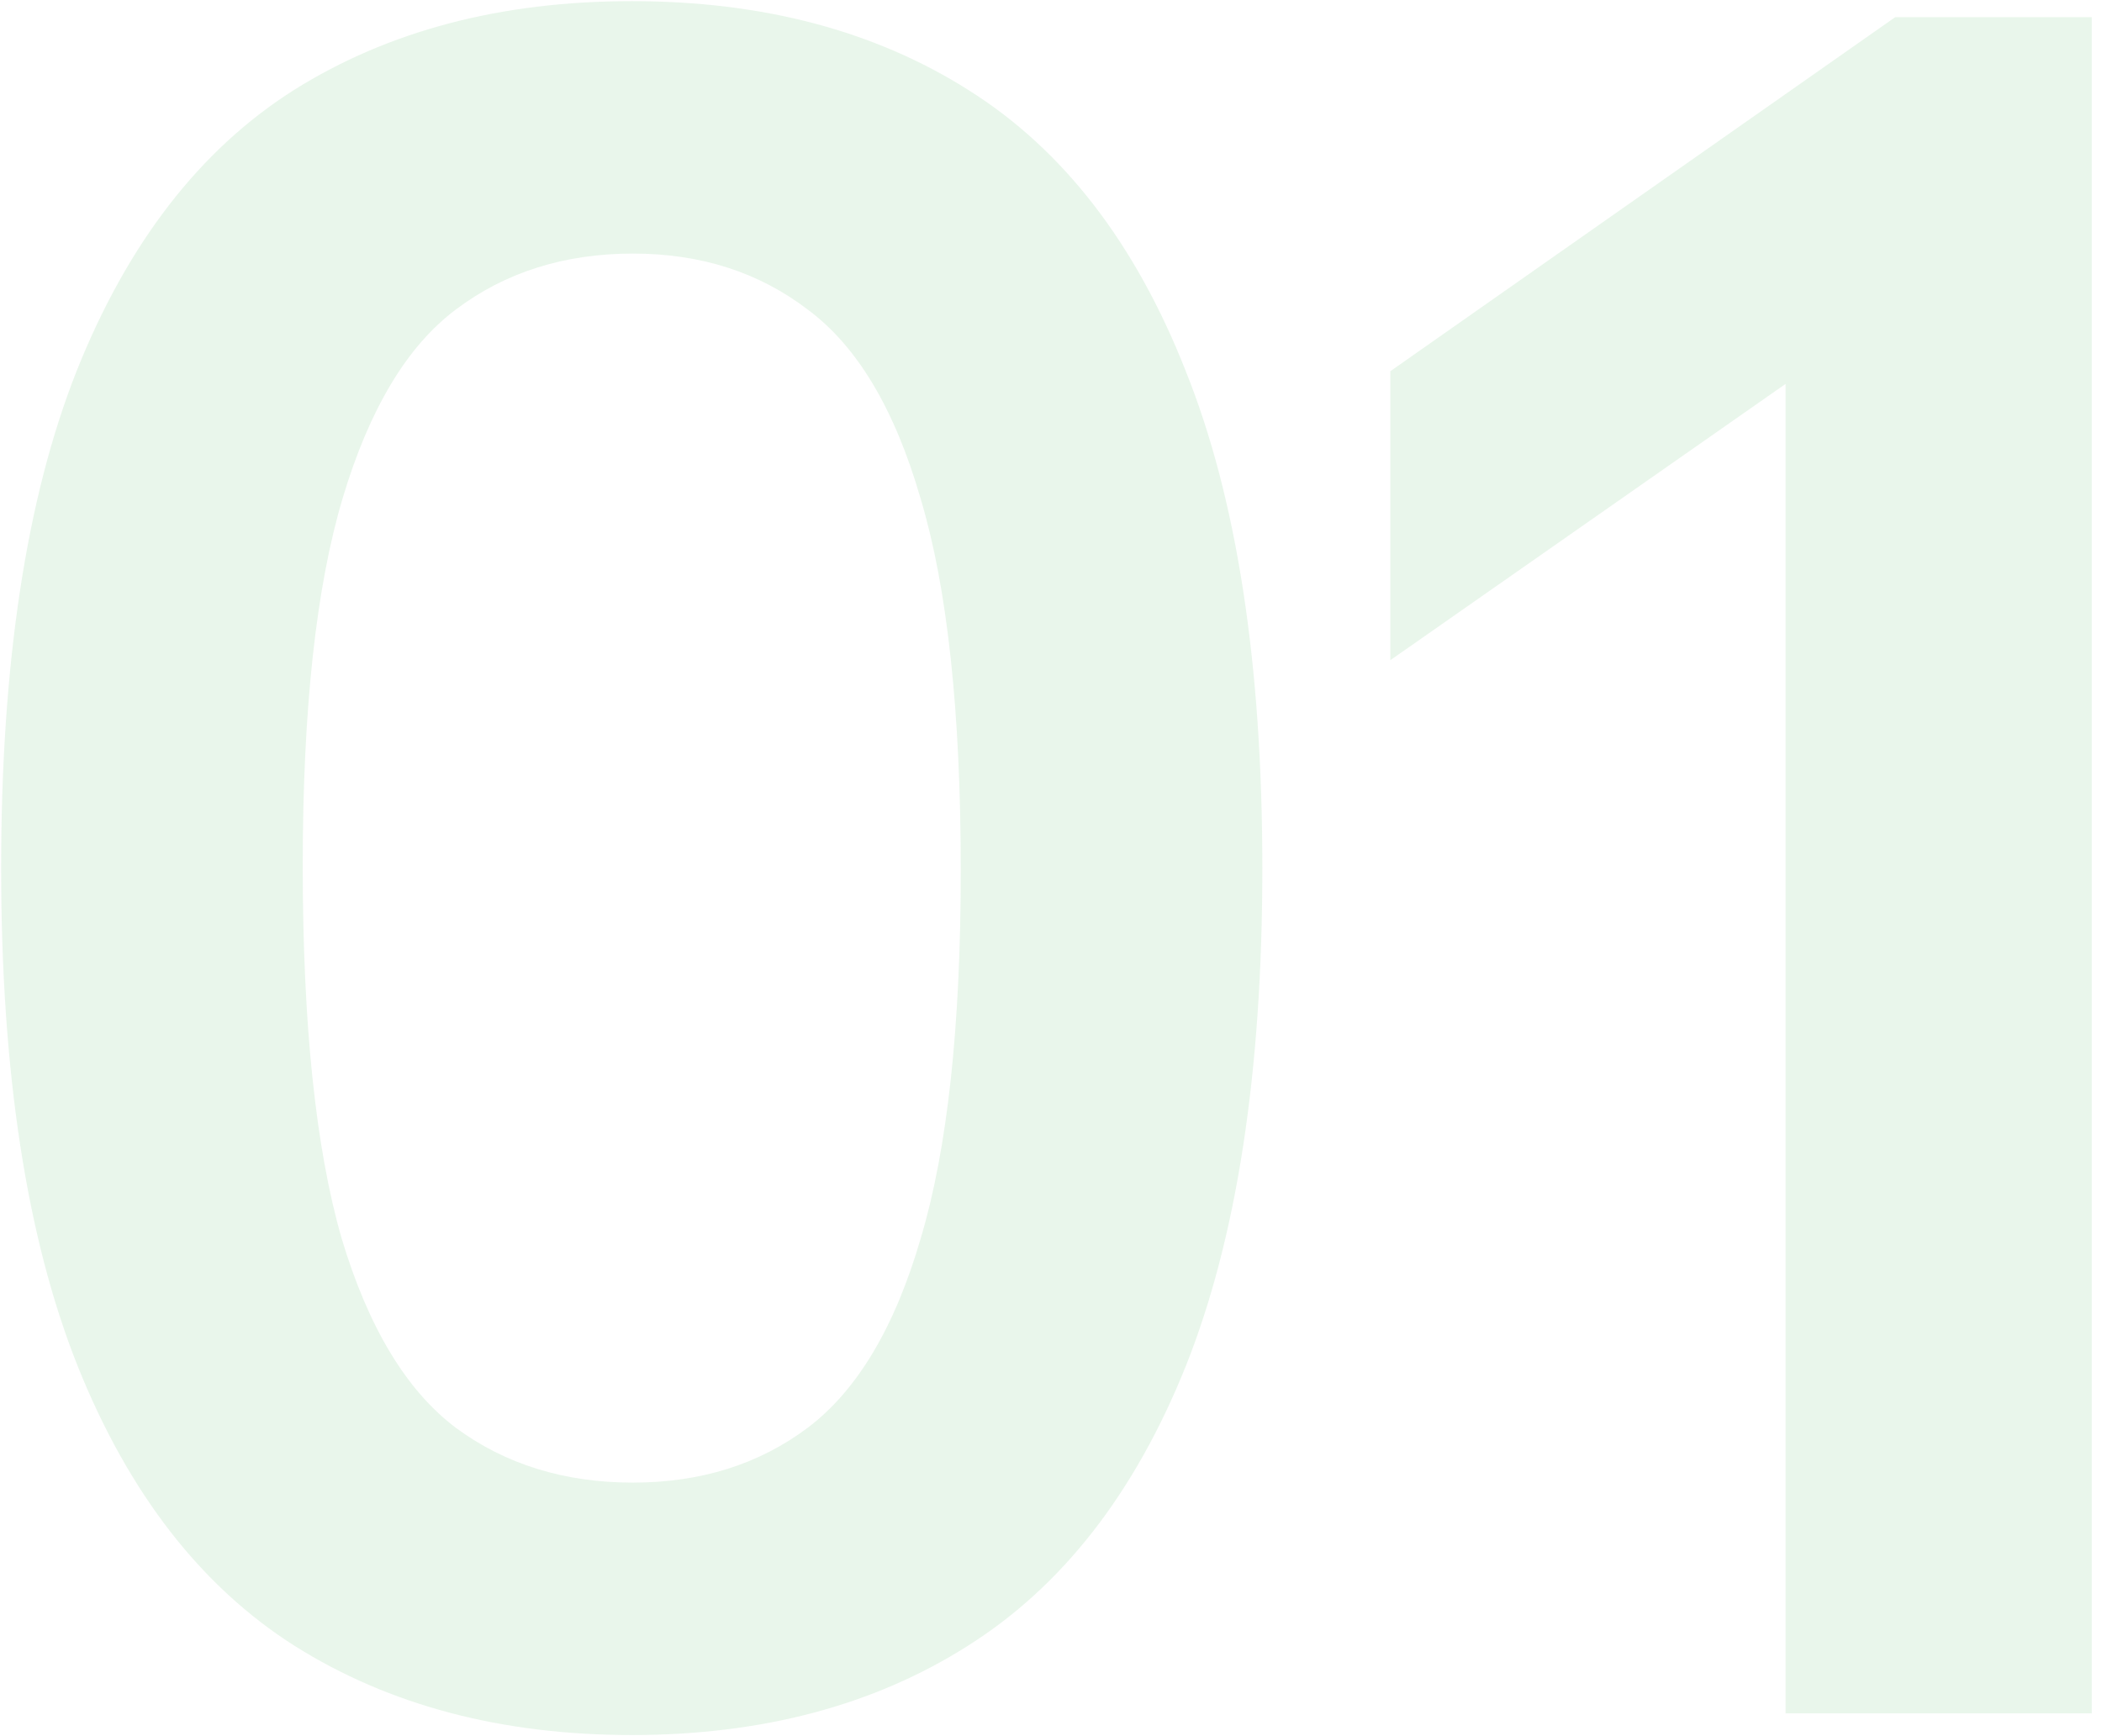 <svg width="92" height="76" viewBox="0 0 92 76" fill="none" xmlns="http://www.w3.org/2000/svg">
<path d="M27.65 75.95C21.95 75.95 17.033 74.65 12.9 72.05C8.8 69.45 5.633 65.367 3.4 59.8C1.167 54.2 0.05 46.933 0.05 38C0.05 29.067 1.15 21.817 3.35 16.25C5.583 10.65 8.75 6.55 12.85 3.95C16.983 1.35 21.917 0.05 27.65 0.05C33.383 0.05 38.3 1.35 42.4 3.95C46.533 6.55 49.7 10.65 51.9 16.25C54.133 21.817 55.25 29.067 55.25 38C55.25 46.933 54.133 54.2 51.9 59.8C49.667 65.367 46.483 69.45 42.35 72.05C38.25 74.65 33.35 75.95 27.65 75.95ZM27.7 64.9C30.667 64.9 33.217 64.1 35.35 62.5C37.517 60.867 39.167 58.1 40.3 54.2C41.467 50.3 42.05 44.933 42.05 38.1C42.05 31.167 41.467 25.75 40.3 21.85C39.167 17.917 37.517 15.15 35.35 13.55C33.217 11.917 30.667 11.1 27.7 11.1C24.7 11.1 22.117 11.917 19.95 13.55C17.817 15.15 16.167 17.9 15 21.8C13.833 25.7 13.25 31.067 13.25 37.9C13.25 44.833 13.817 50.267 14.95 54.2C16.117 58.1 17.783 60.867 19.95 62.5C22.117 64.1 24.7 64.9 27.7 64.9ZM78.151 75V9.2L82.951 13.45L60.851 28.9V16.25L82.951 0.75H91.551V75H78.151Z" fill="#47AF55" fill-opacity="0.12"/>
</svg>
